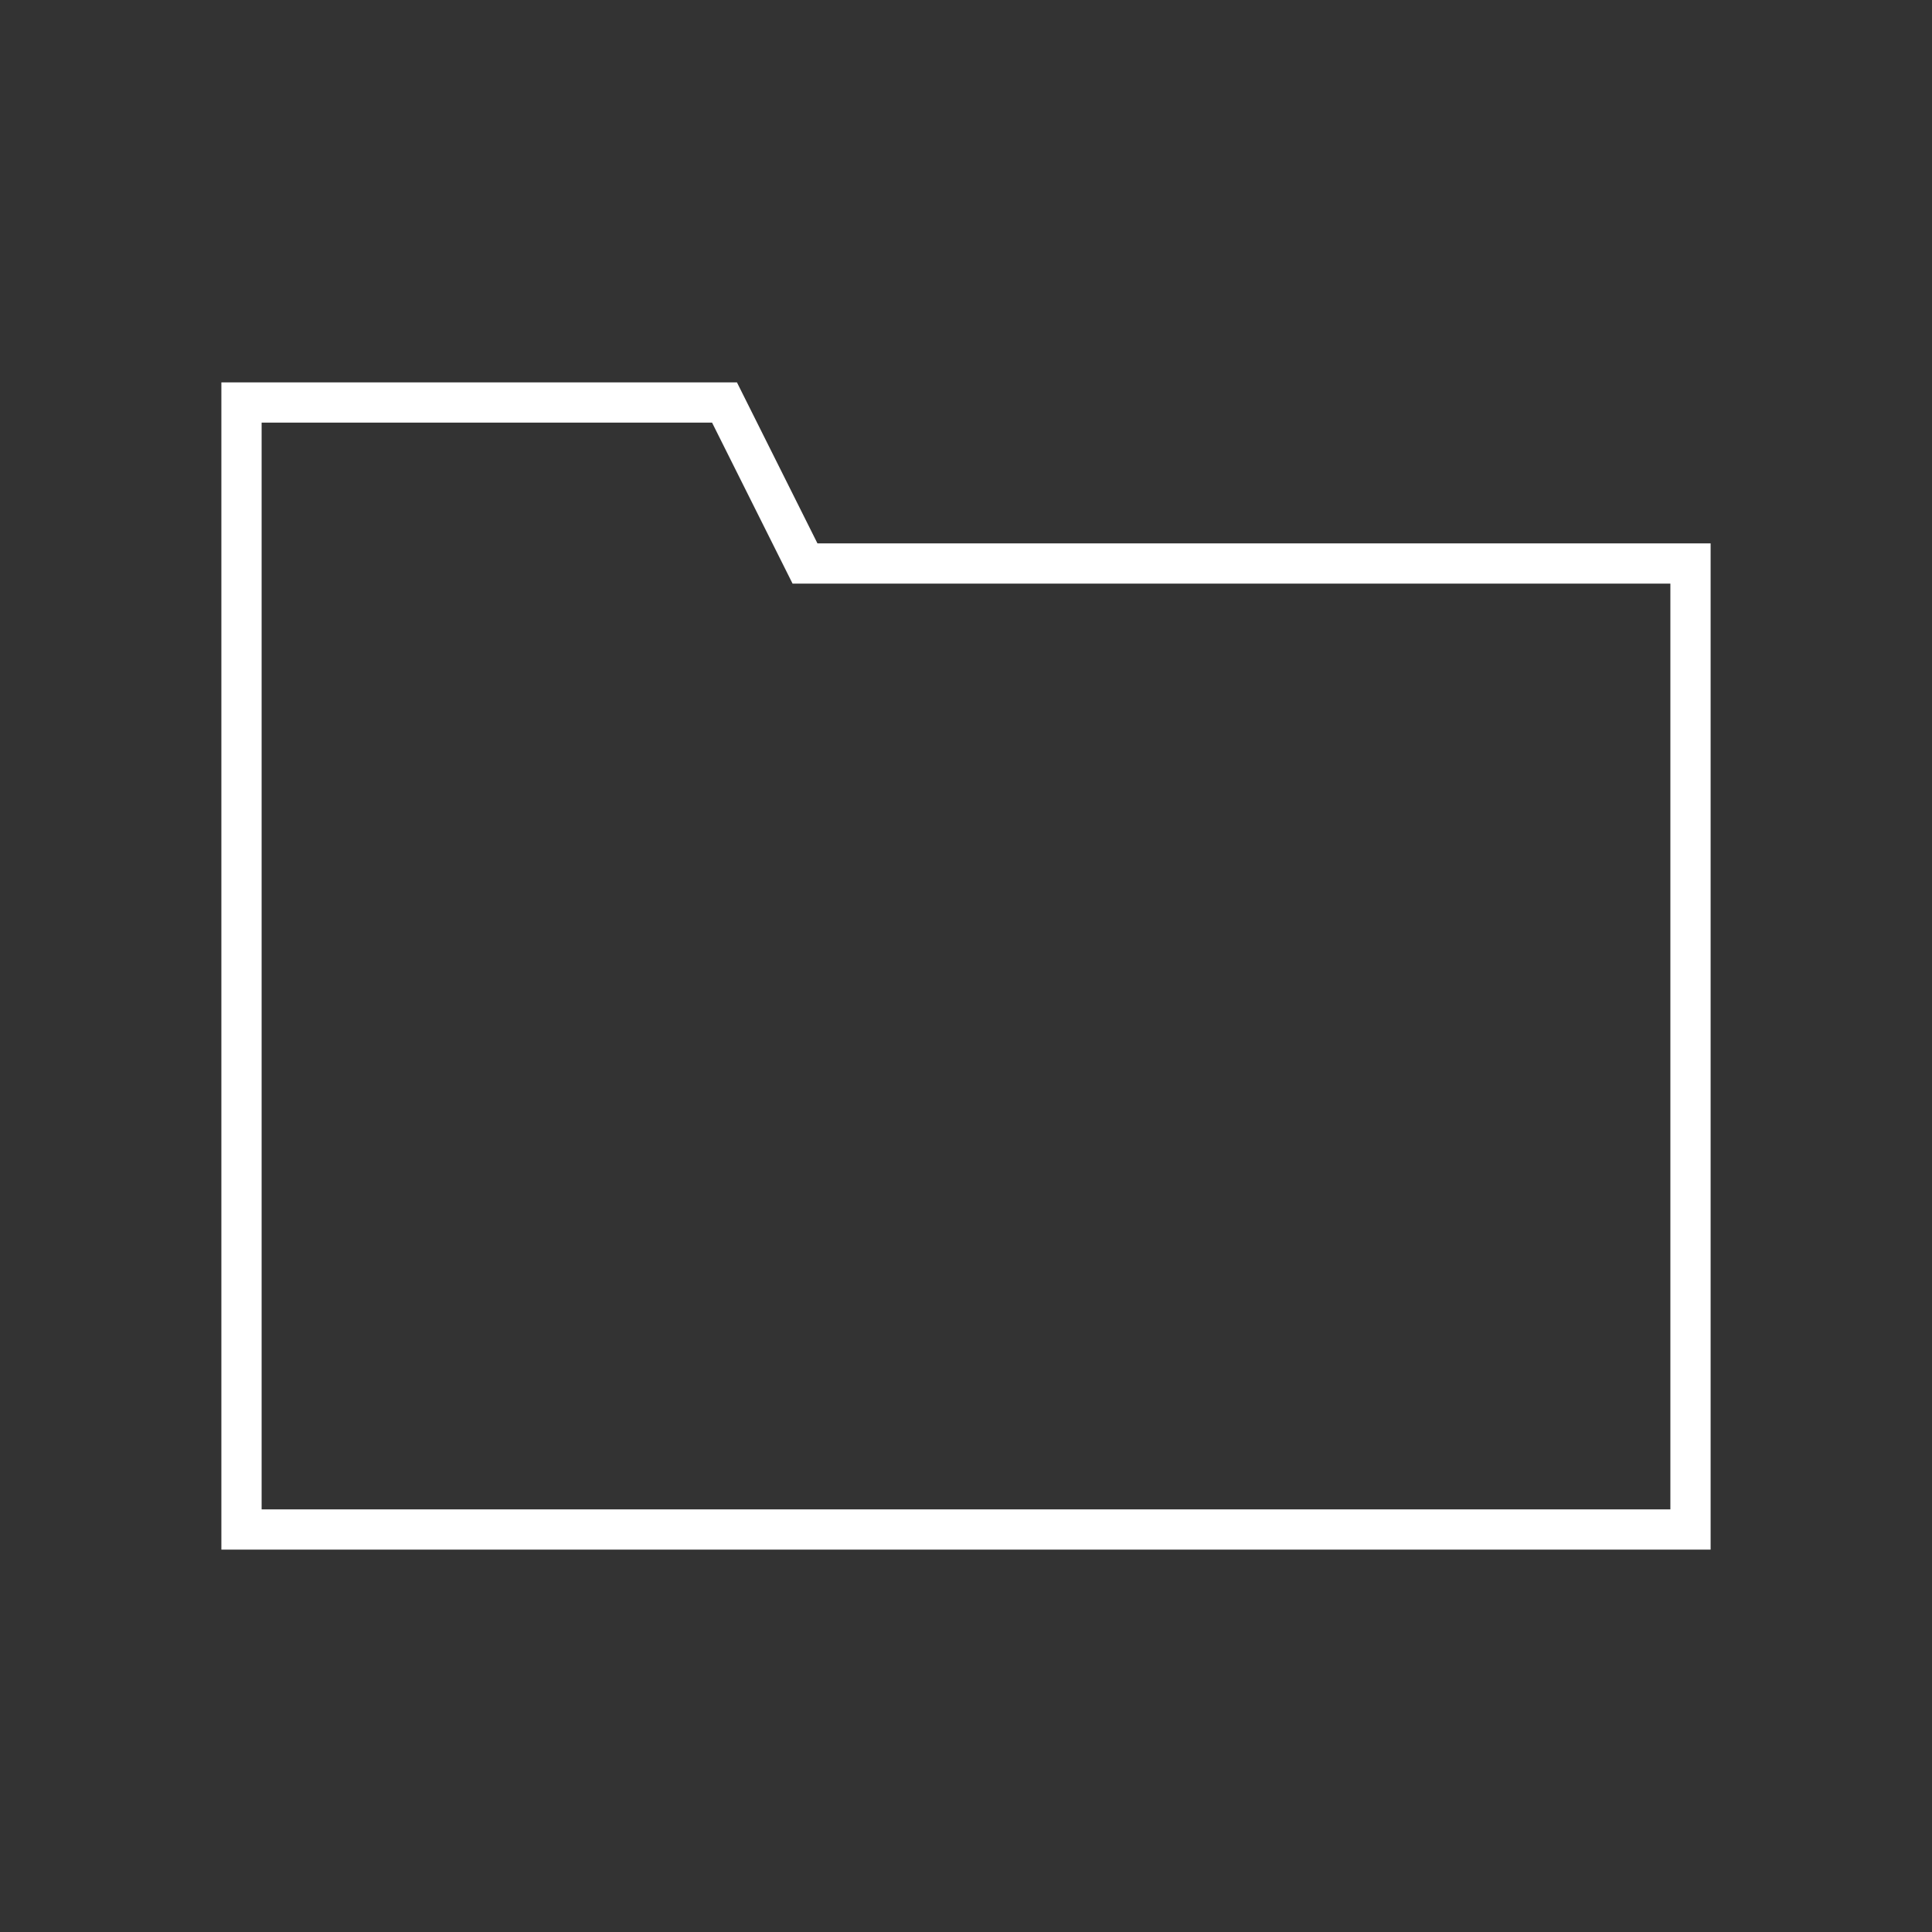 <?xml version="1.0" encoding="UTF-8"?> <svg xmlns="http://www.w3.org/2000/svg" role="img" width="96px" height="96px" viewBox="0 0 24 24" aria-labelledby="folderIconTitle" stroke="#fff" stroke-width="0.5" stroke-linecap="square" stroke-linejoin="miter" fill="none" color="#fff"><rect x="0" y="0" width="24" height="24" fill="#333333" stroke="none"/> <title id="folderIconTitle">Folder</title> <path d="M3 5h6l1 2h11v12H3z"></path> </svg> 
